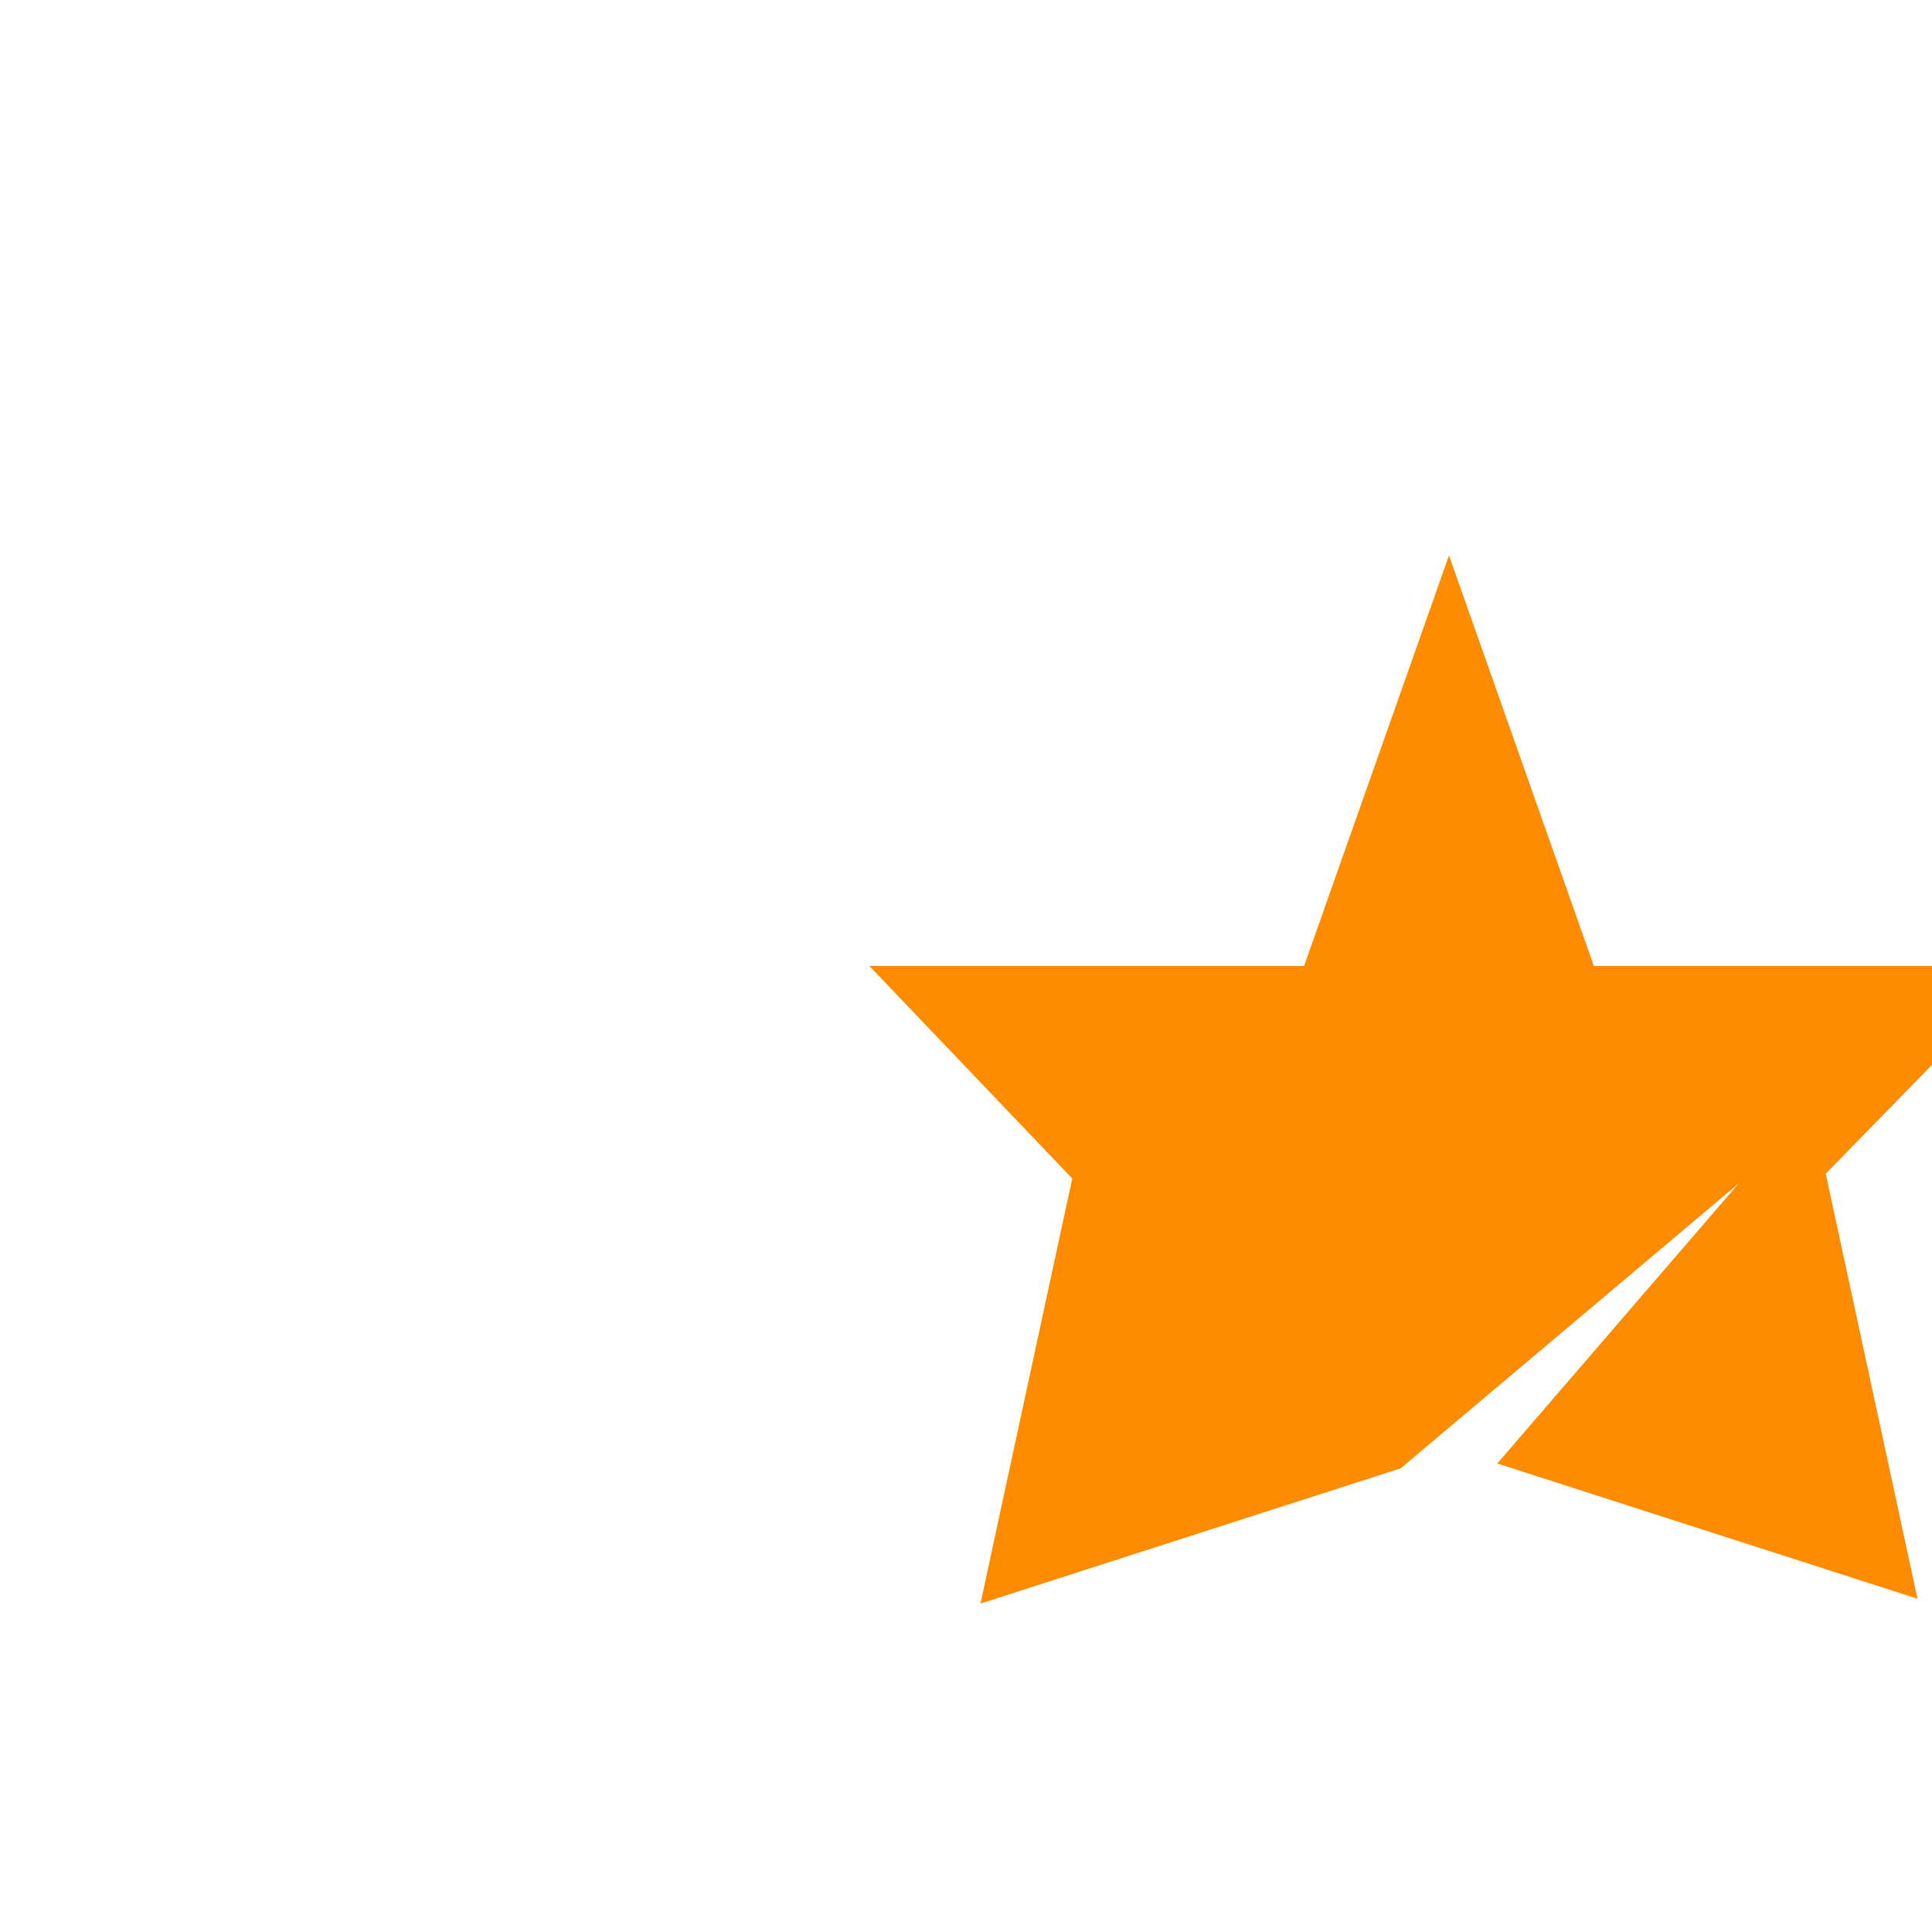<?xml version="1.0" encoding="UTF-8"?>
<svg xmlns="http://www.w3.org/2000/svg" width="32" height="32" viewBox="0 0 32 32">
  <path d="M16 4.5l-7 5.9l-8.7 2.8l1.9-8.8L-2 0l9 0l3-8.5L13 0l9 0l-4.2 4.3l1.9 8.8l-8.7-2.8z" 
        fill="#FF8C00" 
        transform="translate(16 16) scale(0.8)"
        fill-rule="evenodd"/>
</svg> 